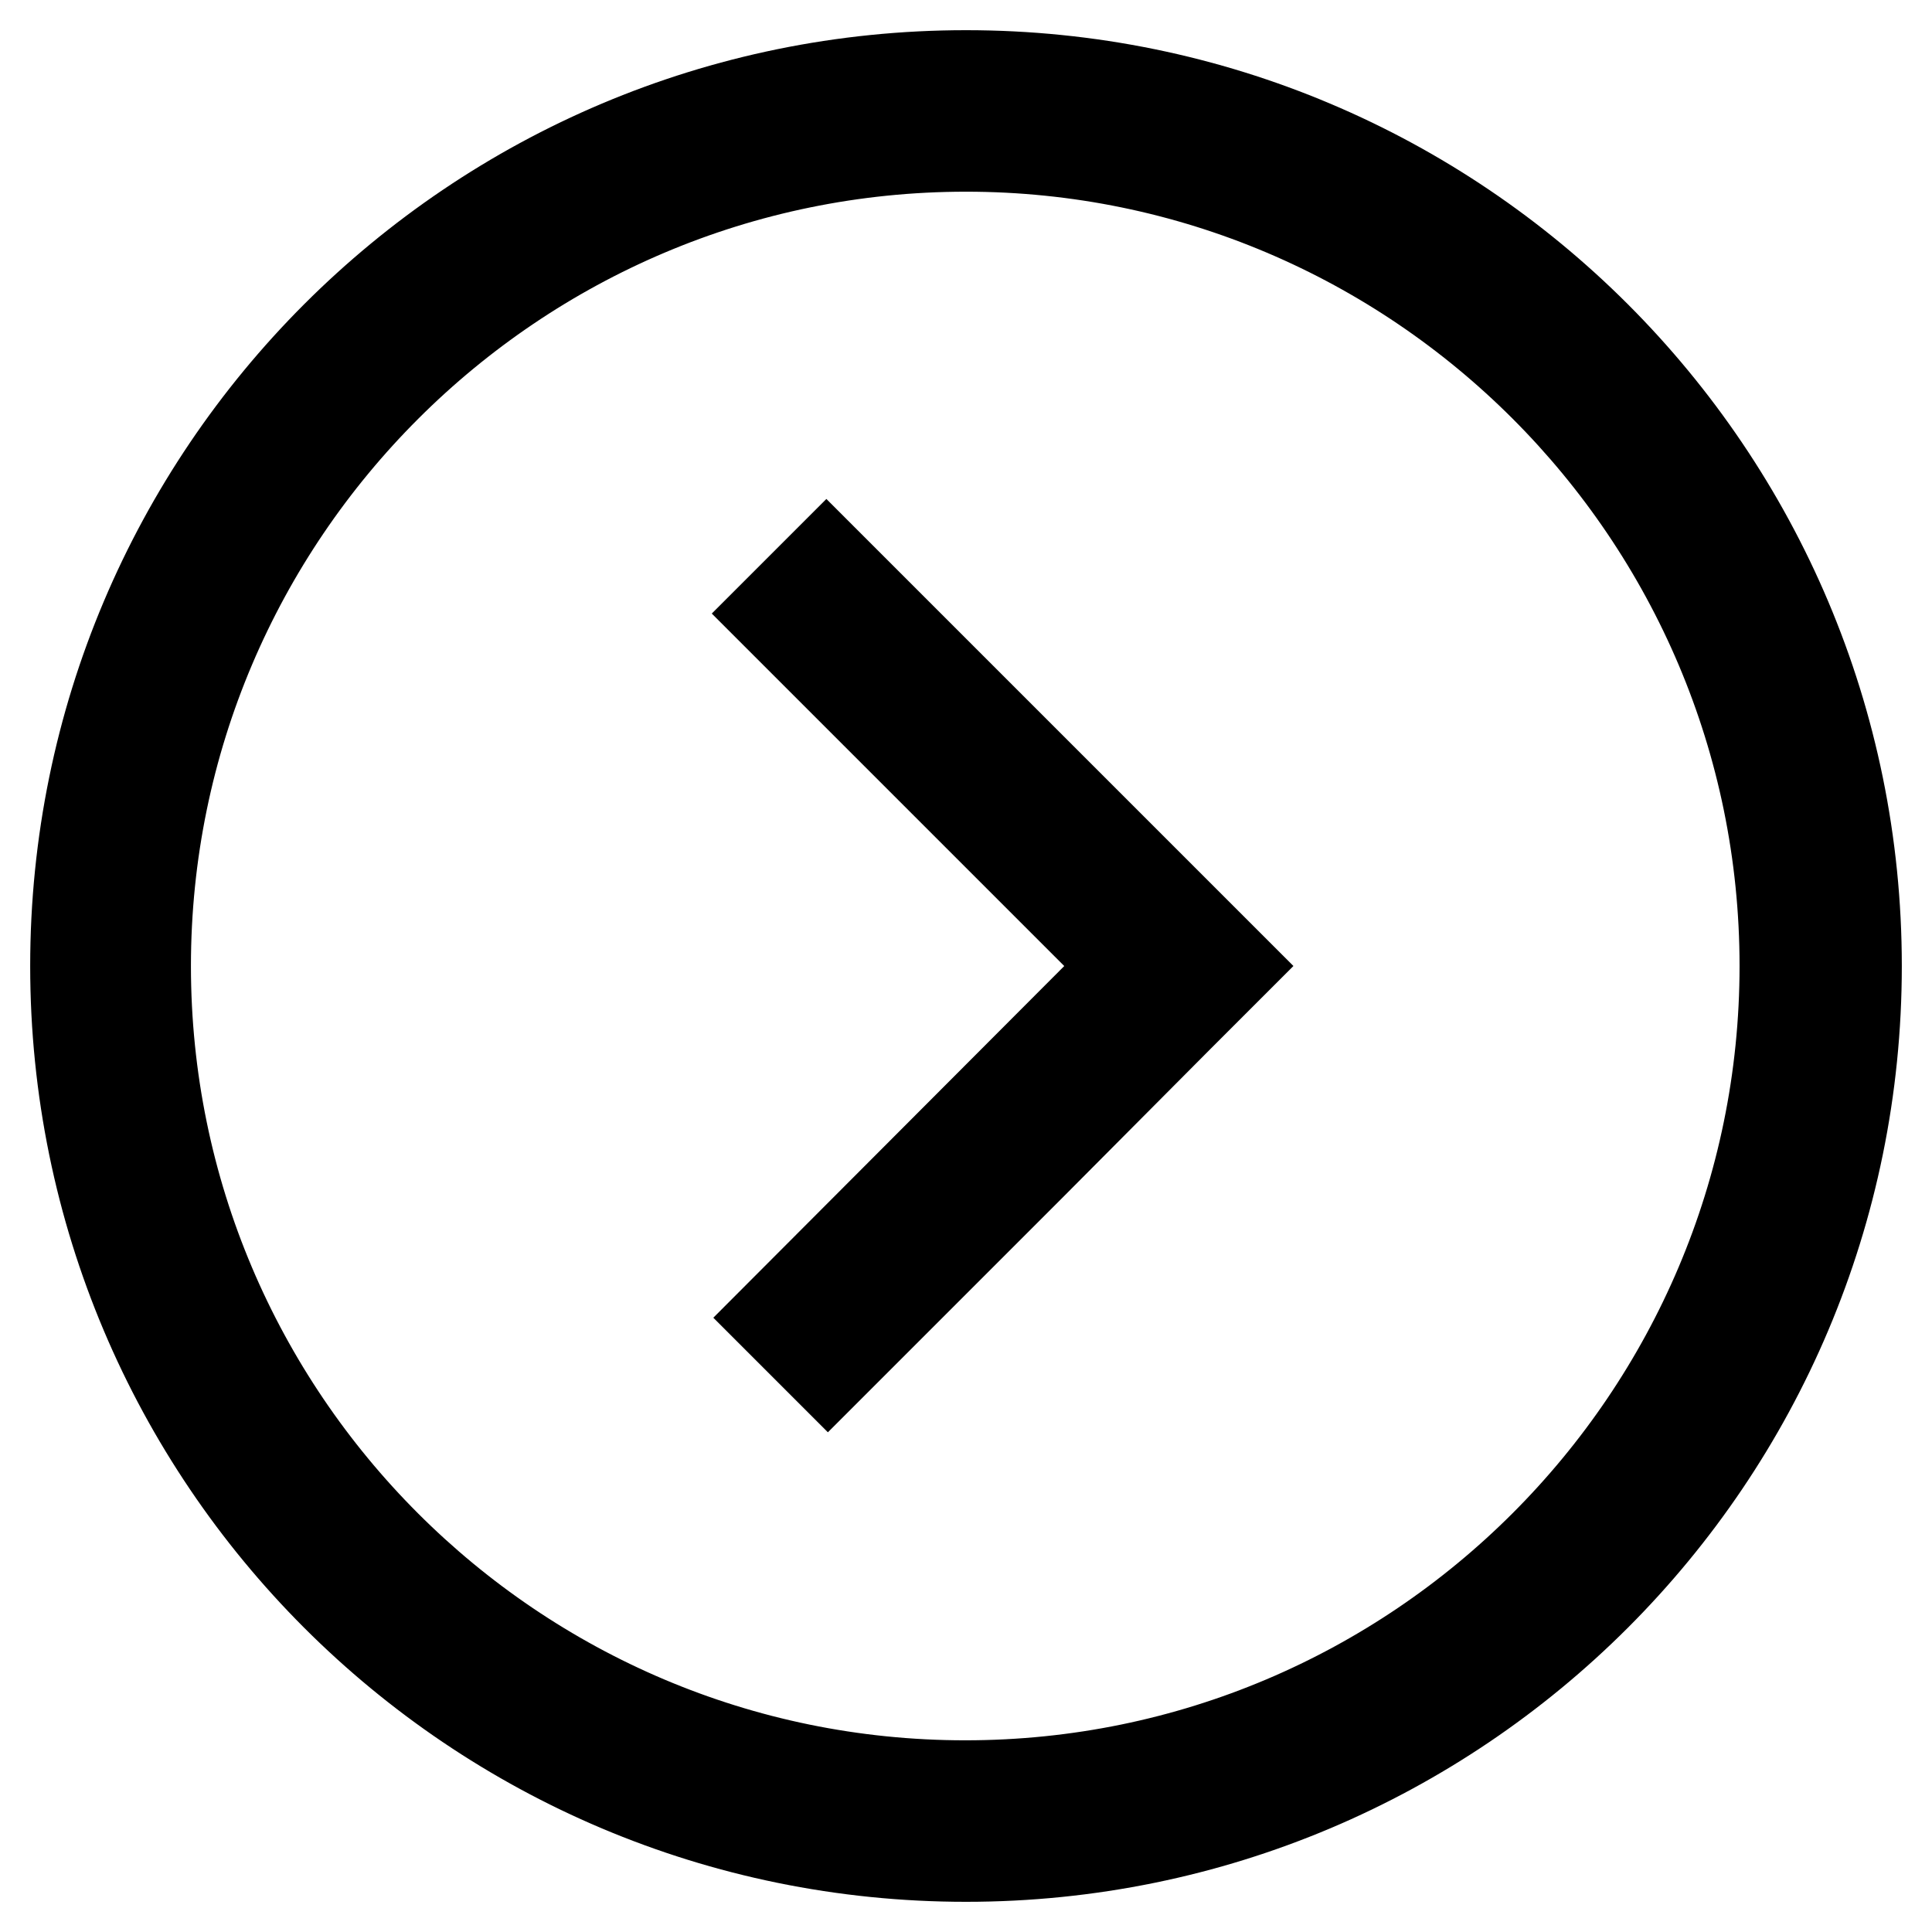 <?xml version="1.0" encoding="utf-8"?>
<!-- Svg Vector Icons : http://www.onlinewebfonts.com/icon -->
<!DOCTYPE svg PUBLIC "-//W3C//DTD SVG 1.1//EN" "http://www.w3.org/Graphics/SVG/1.1/DTD/svg11.dtd">
<svg version="1.1" xmlns="http://www.w3.org/2000/svg" xmlns:xlink="http://www.w3.org/1999/xlink" x="0px" y="0px" viewBox="0 0 256 256" enable-background="new 0 0 256 256" xml:space="preserve">
<g> <path stroke-width="12" fill-opacity="0" stroke="#000000"  d="M10,128c0,65.2,52.8,118,118,118c65.2,0,118-52.8,118-118S193.2,10,128,10C62.8,10,10,62.8,10,128L10,128z  M236.5,128c0,59.9-48.7,108.6-108.6,108.6c-59.9,0-108.6-48.7-108.6-108.6S68.1,19.4,128,19.4C187.8,19.4,236.5,68.1,236.5,128z  M156.2,134.7l6.7-6.7l-53.4-53.4l-6.7,6.7l46.7,46.7L103,174.6l6.7,6.7l26.7-26.7L156.2,134.7z"/></g>
</svg>